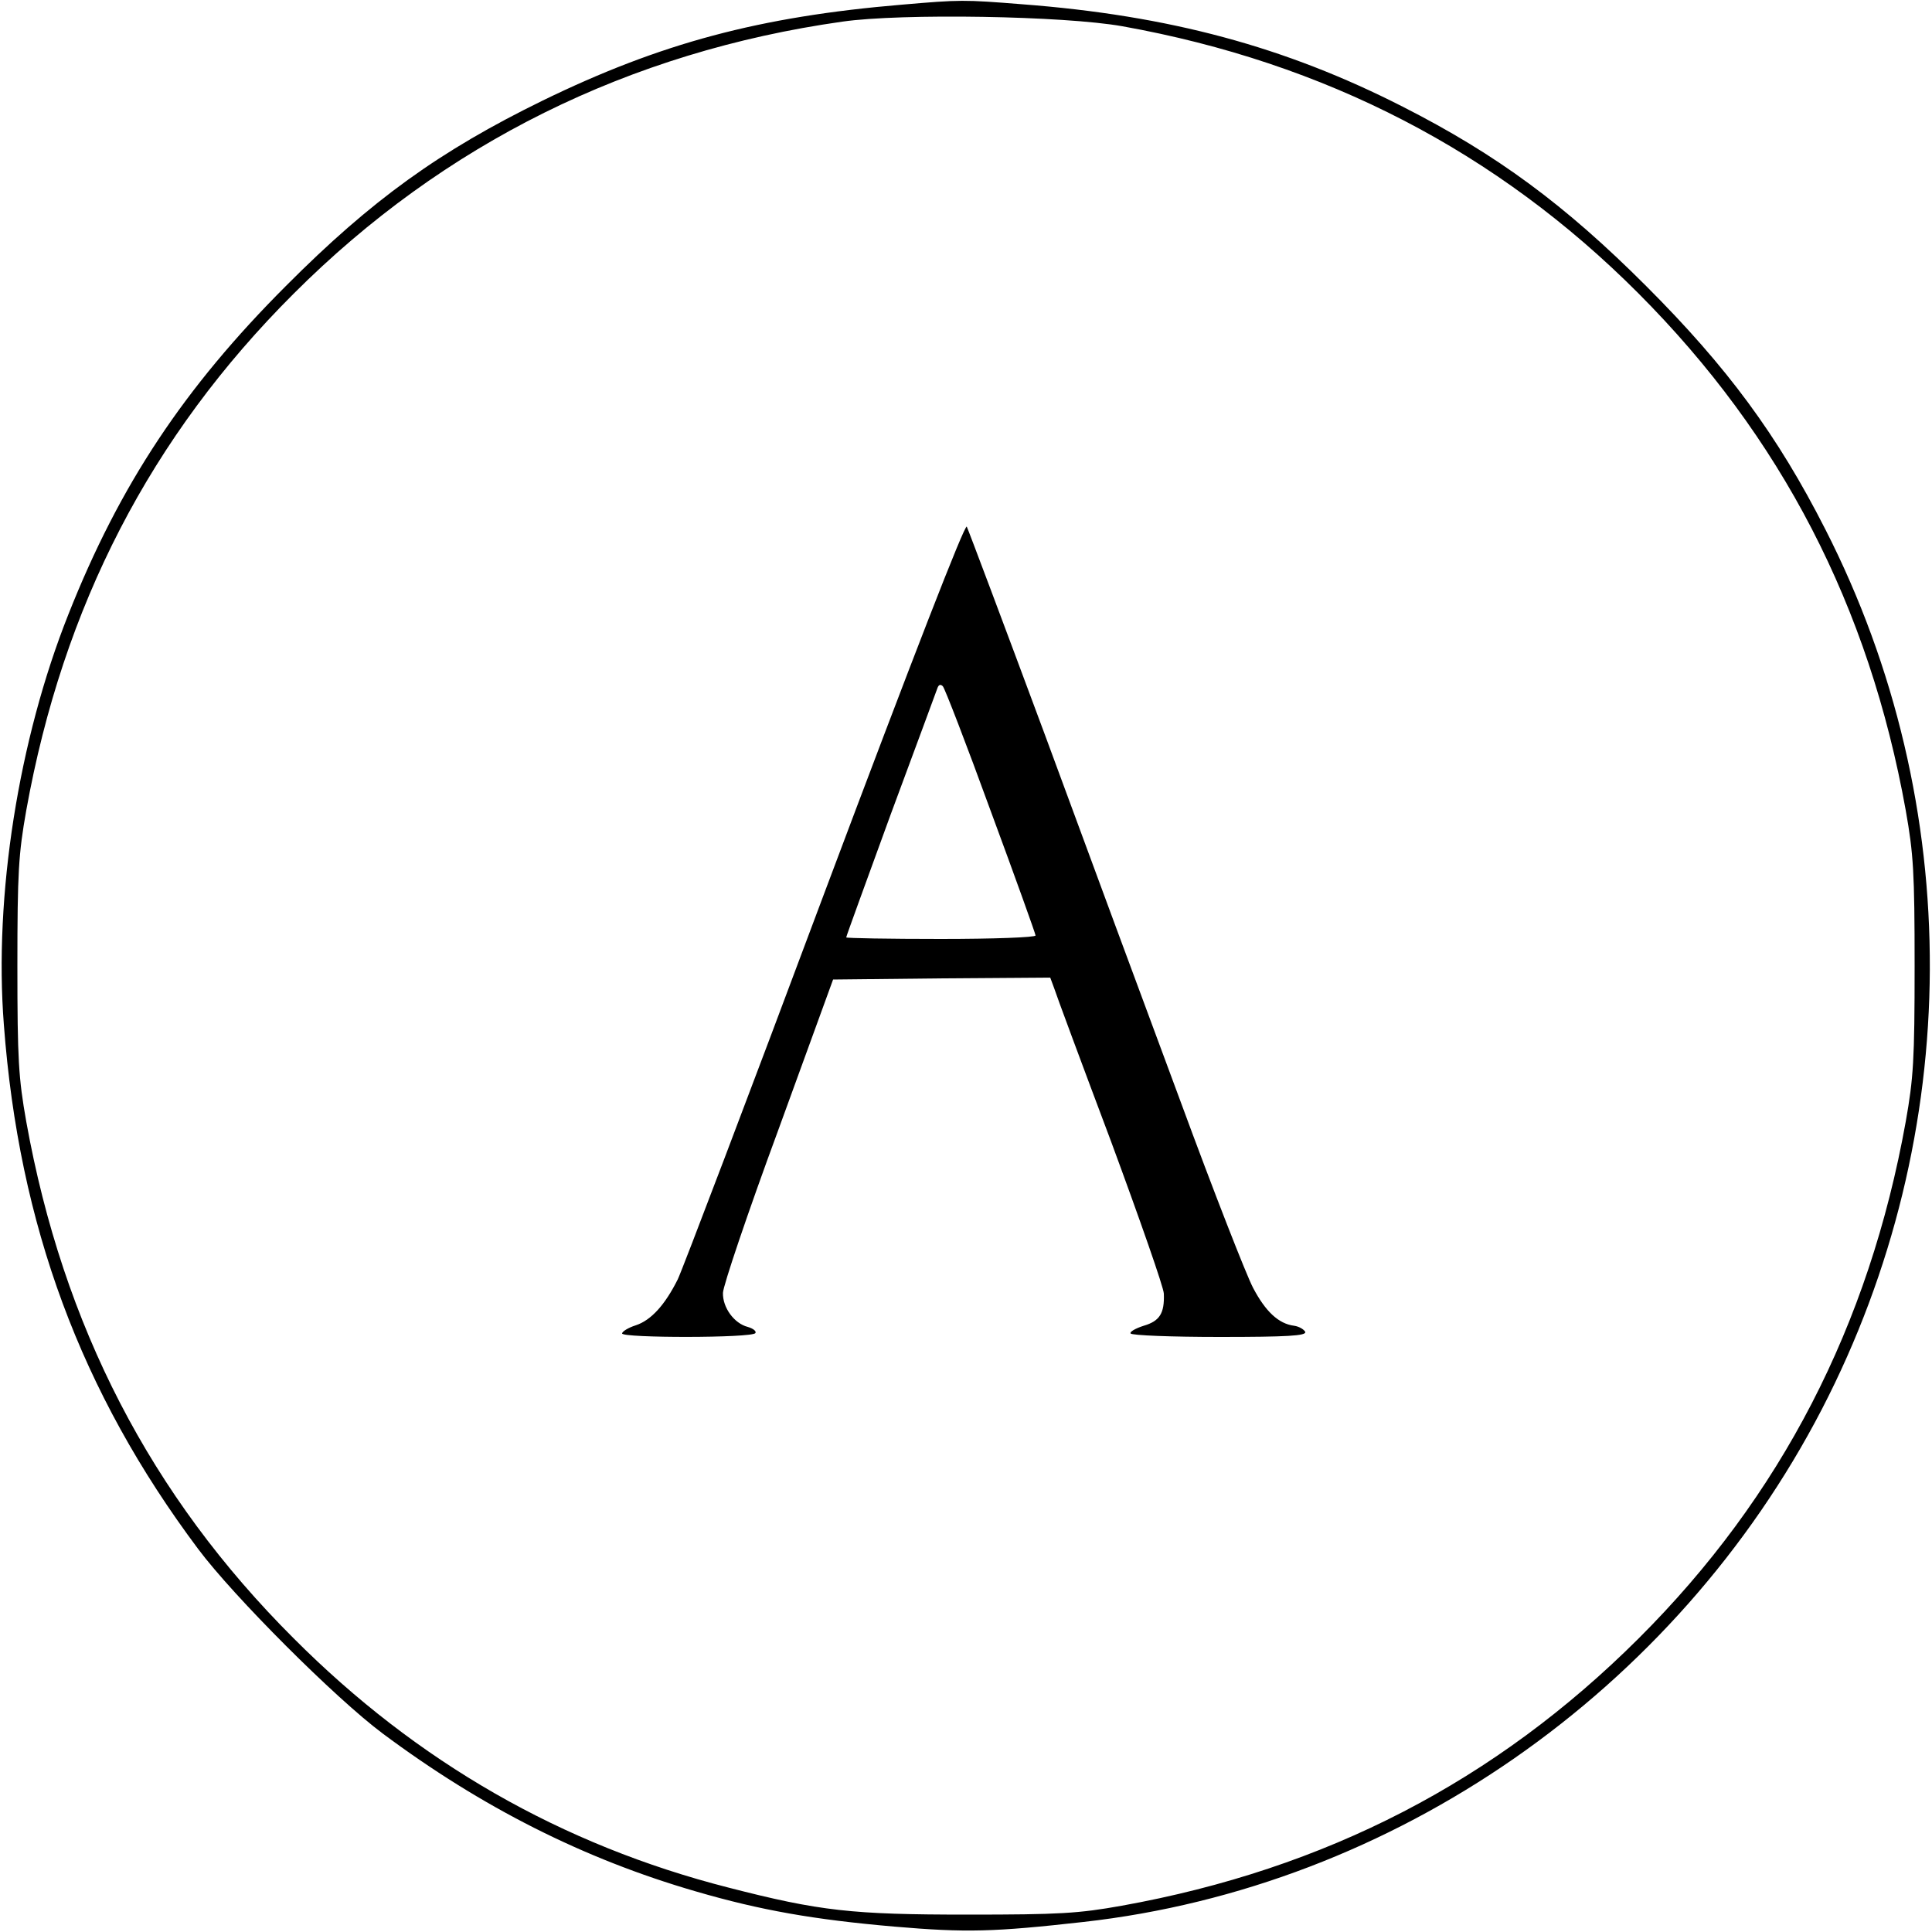<?xml version="1.0" encoding="UTF-8" standalone="no"?> <svg xmlns="http://www.w3.org/2000/svg" version="1.0" width="500pt" height="500pt" viewBox="0 0 500 500" preserveAspectRatio="xMidYMid meet"><g transform="translate(0,500) scale(0.1,-0.1)" fill="#000000" stroke="none"><path d="M2335 4988 c-370 -31 -626 -100 -930 -248 -266 -130 -443 -257 -665 -480 -263 -263 -430 -514 -563 -850 -129 -324 -193 -729 -167 -1062 39 -519 199 -951 503 -1357 92 -123 355 -386 477 -477 256 -191 521 -325 811 -409 168 -49 306 -73 513 -91 187 -16 258 -14 490 12 803 90 1532 596 1911 1327 369 713 373 1563 9 2277 -124 244 -254 420 -464 630 -210 210 -386 340 -630 464 -304 155 -604 236 -985 265 -151 12 -159 12 -310 -1z m570 -56 c524 -94 969 -324 1335 -691 370 -371 597 -810 692 -1338 20 -113 23 -160 23 -403 0 -243 -3 -290 -23 -403 -95 -528 -323 -970 -691 -1337 -371 -370 -810 -597 -1338 -692 -112 -20 -161 -23 -398 -23 -300 0 -383 9 -620 70 -431 110 -806 325 -1125 645 -370 369 -597 809 -692 1337 -20 113 -23 160 -23 403 0 243 3 290 23 403 95 528 322 968 692 1337 388 388 868 626 1420 704 153 22 574 15 725 -12z"></path><path d="M2135 2693 c-197 -527 -369 -979 -381 -1004 -33 -66 -69 -106 -109 -119 -19 -6 -35 -16 -35 -21 0 -12 337 -12 345 1 3 5 -6 12 -20 16 -35 9 -65 50 -64 88 0 17 64 207 143 421 l142 390 281 3 281 2 10 -27 c5 -16 71 -194 147 -396 75 -203 137 -380 137 -395 2 -51 -11 -71 -52 -83 -22 -7 -37 -16 -34 -20 3 -5 107 -9 230 -9 176 0 225 3 222 13 -3 6 -15 14 -29 16 -40 5 -74 37 -106 98 -17 32 -102 249 -188 483 -87 234 -245 661 -351 949 -107 288 -198 530 -202 538 -5 8 -138 -334 -367 -944z m429 208 c64 -173 116 -318 116 -322 0 -5 -110 -9 -245 -9 -135 0 -245 2 -245 4 0 3 52 145 115 318 64 172 118 319 121 327 3 9 8 11 14 5 5 -5 61 -150 124 -323z"></path></g></svg> 